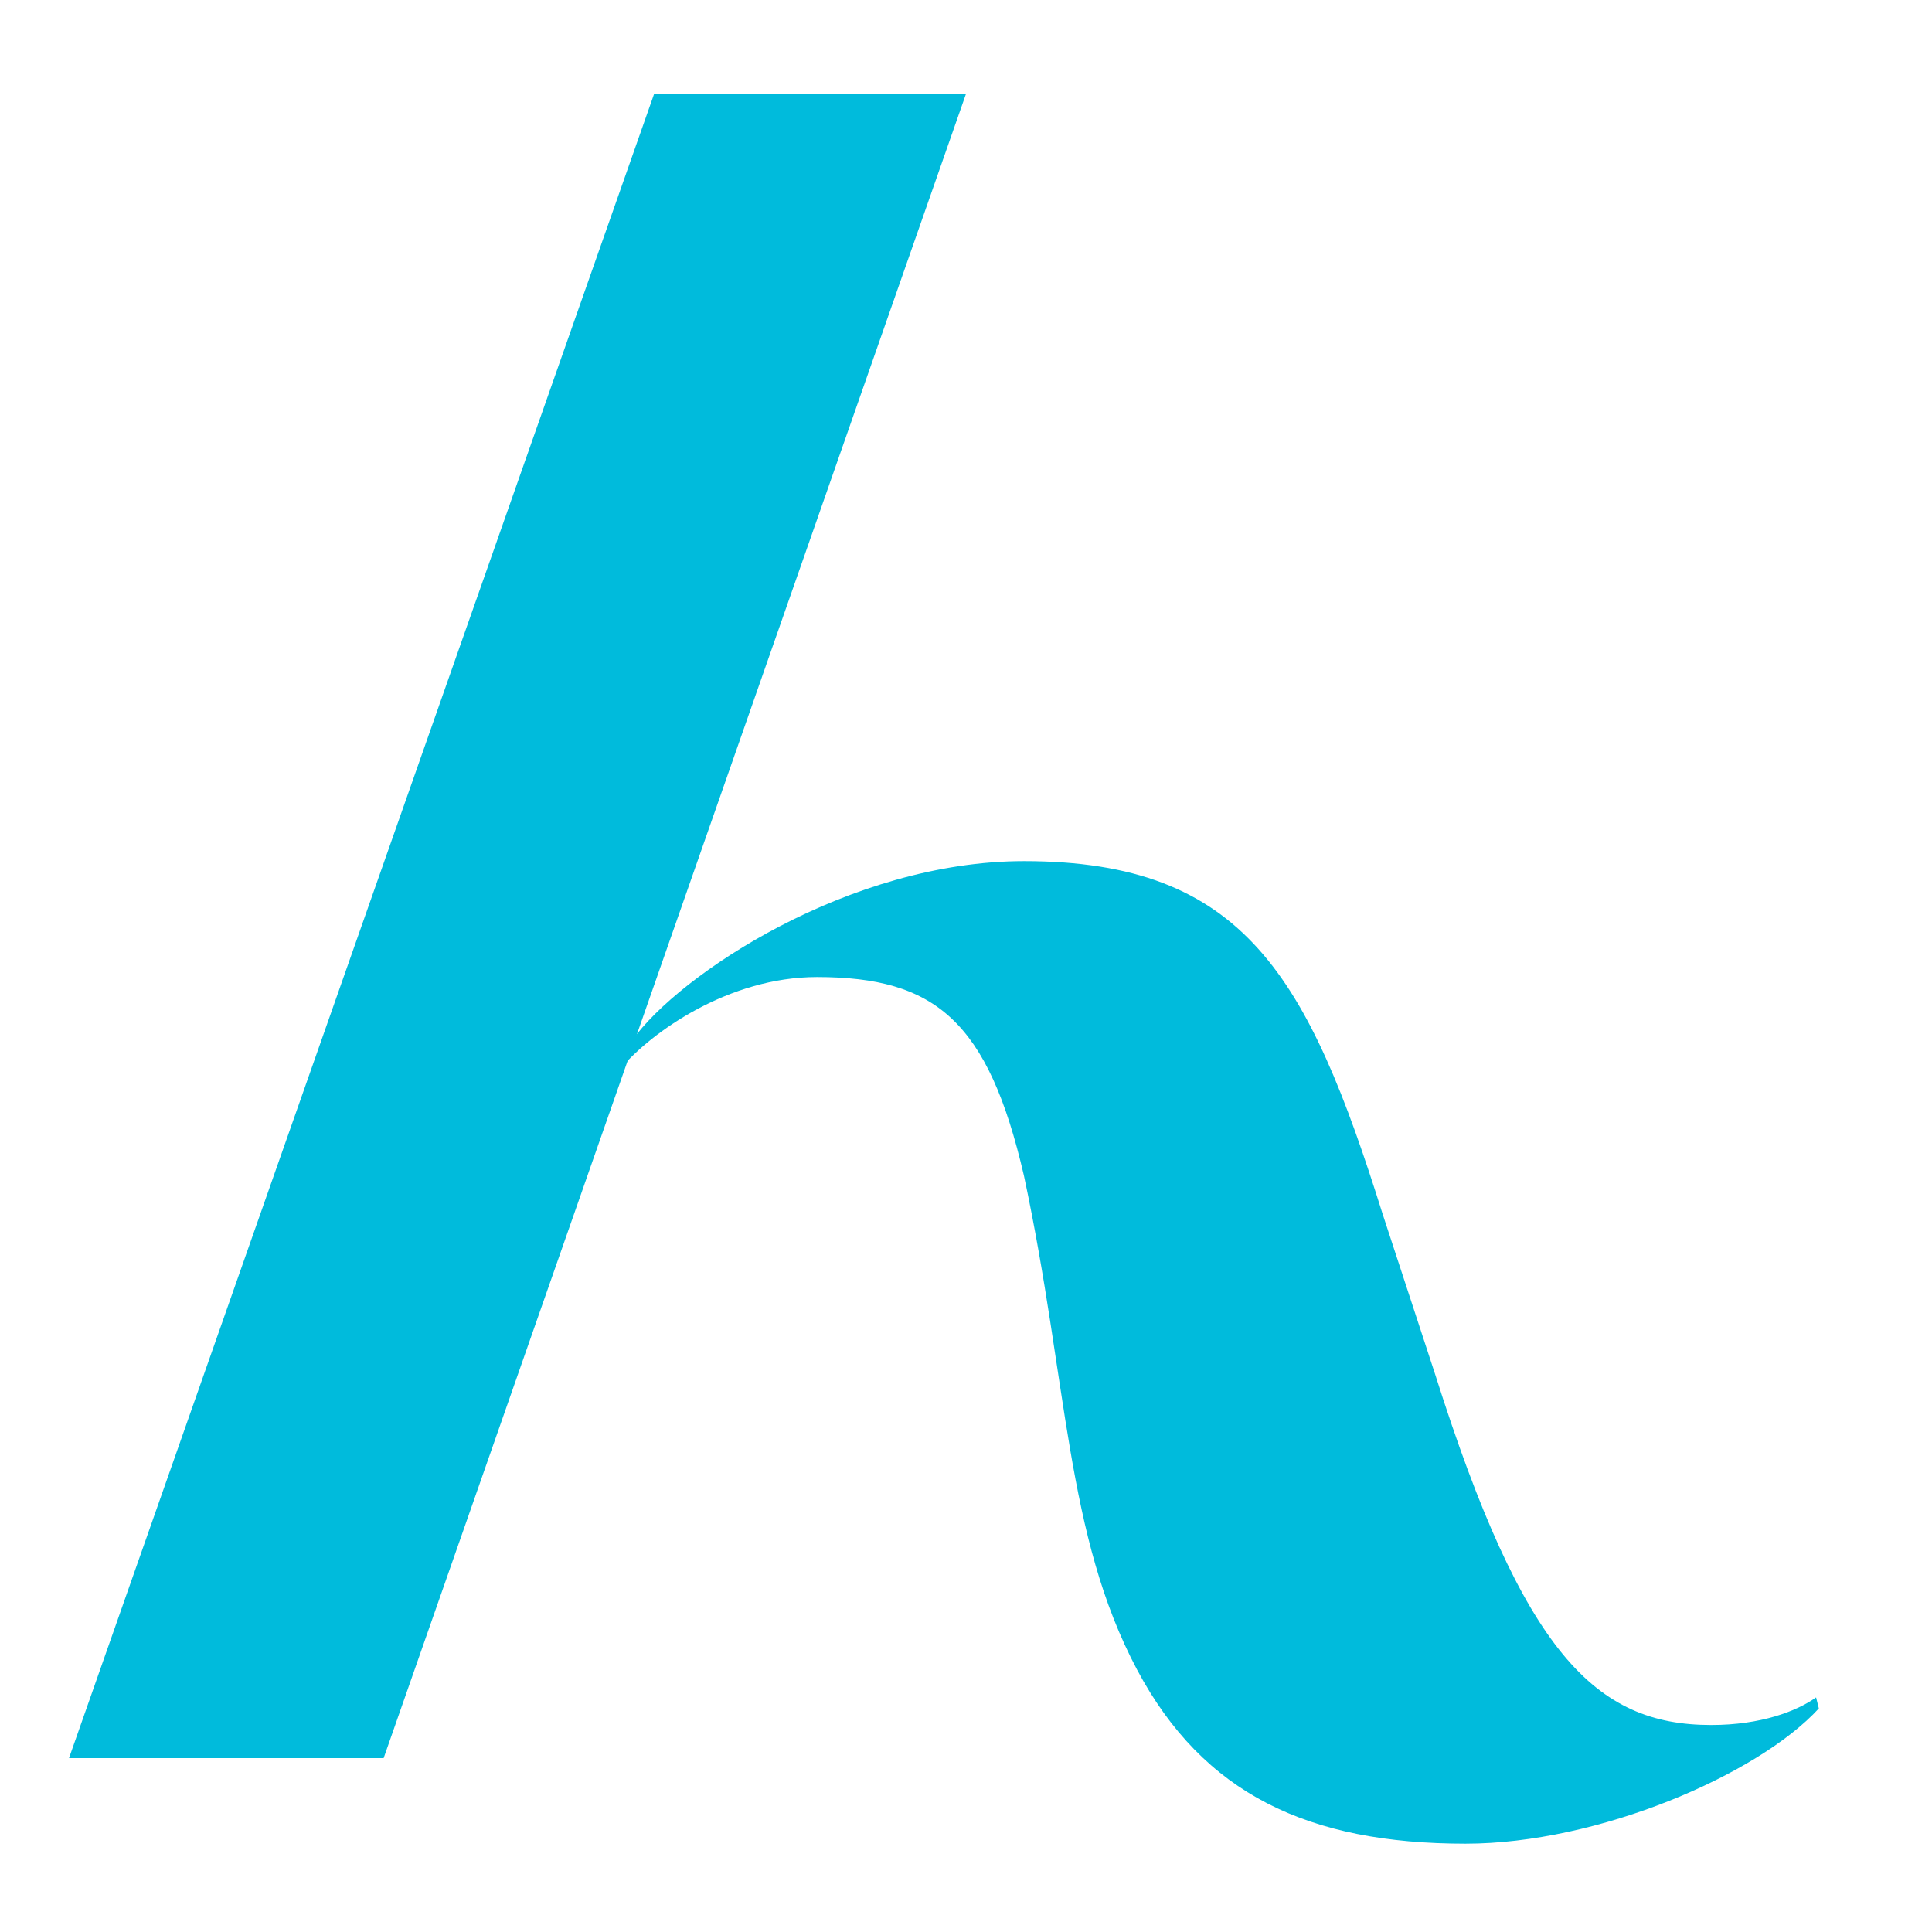 ﻿<svg width="70" height="70" viewBox="0 0 70 70" fill="none" xmlns="http://www.w3.org/2000/svg">
<path d="M37.1 31.2C30.8 31.2 24.6 35.3 22.9 37.7L22.5 38.7C23.6 37.4 26.4 35.4 29.6 35.4C33.9 35.4 35.8 37 37.1 42.6C38.7 50.1 38.6 55.6 41.2 60.5C43.6 65 47.4 66.8 53.1 66.8C57.9 66.8 63.7 64.3 65.9 61.9L65.8 61.5C65.1 62 63.8 62.5 62 62.5C57.8 62.5 55.2 59.9 52 49.8L50.1 44C47.4 35.4 45.1 31.2 37.1 31.2Z" fill="#00BBDC"/>
<path d="M2.5 63.7H13.9L35 3.4H23.7L2.5 63.7Z" fill="#00BBDC"/>
</svg>
